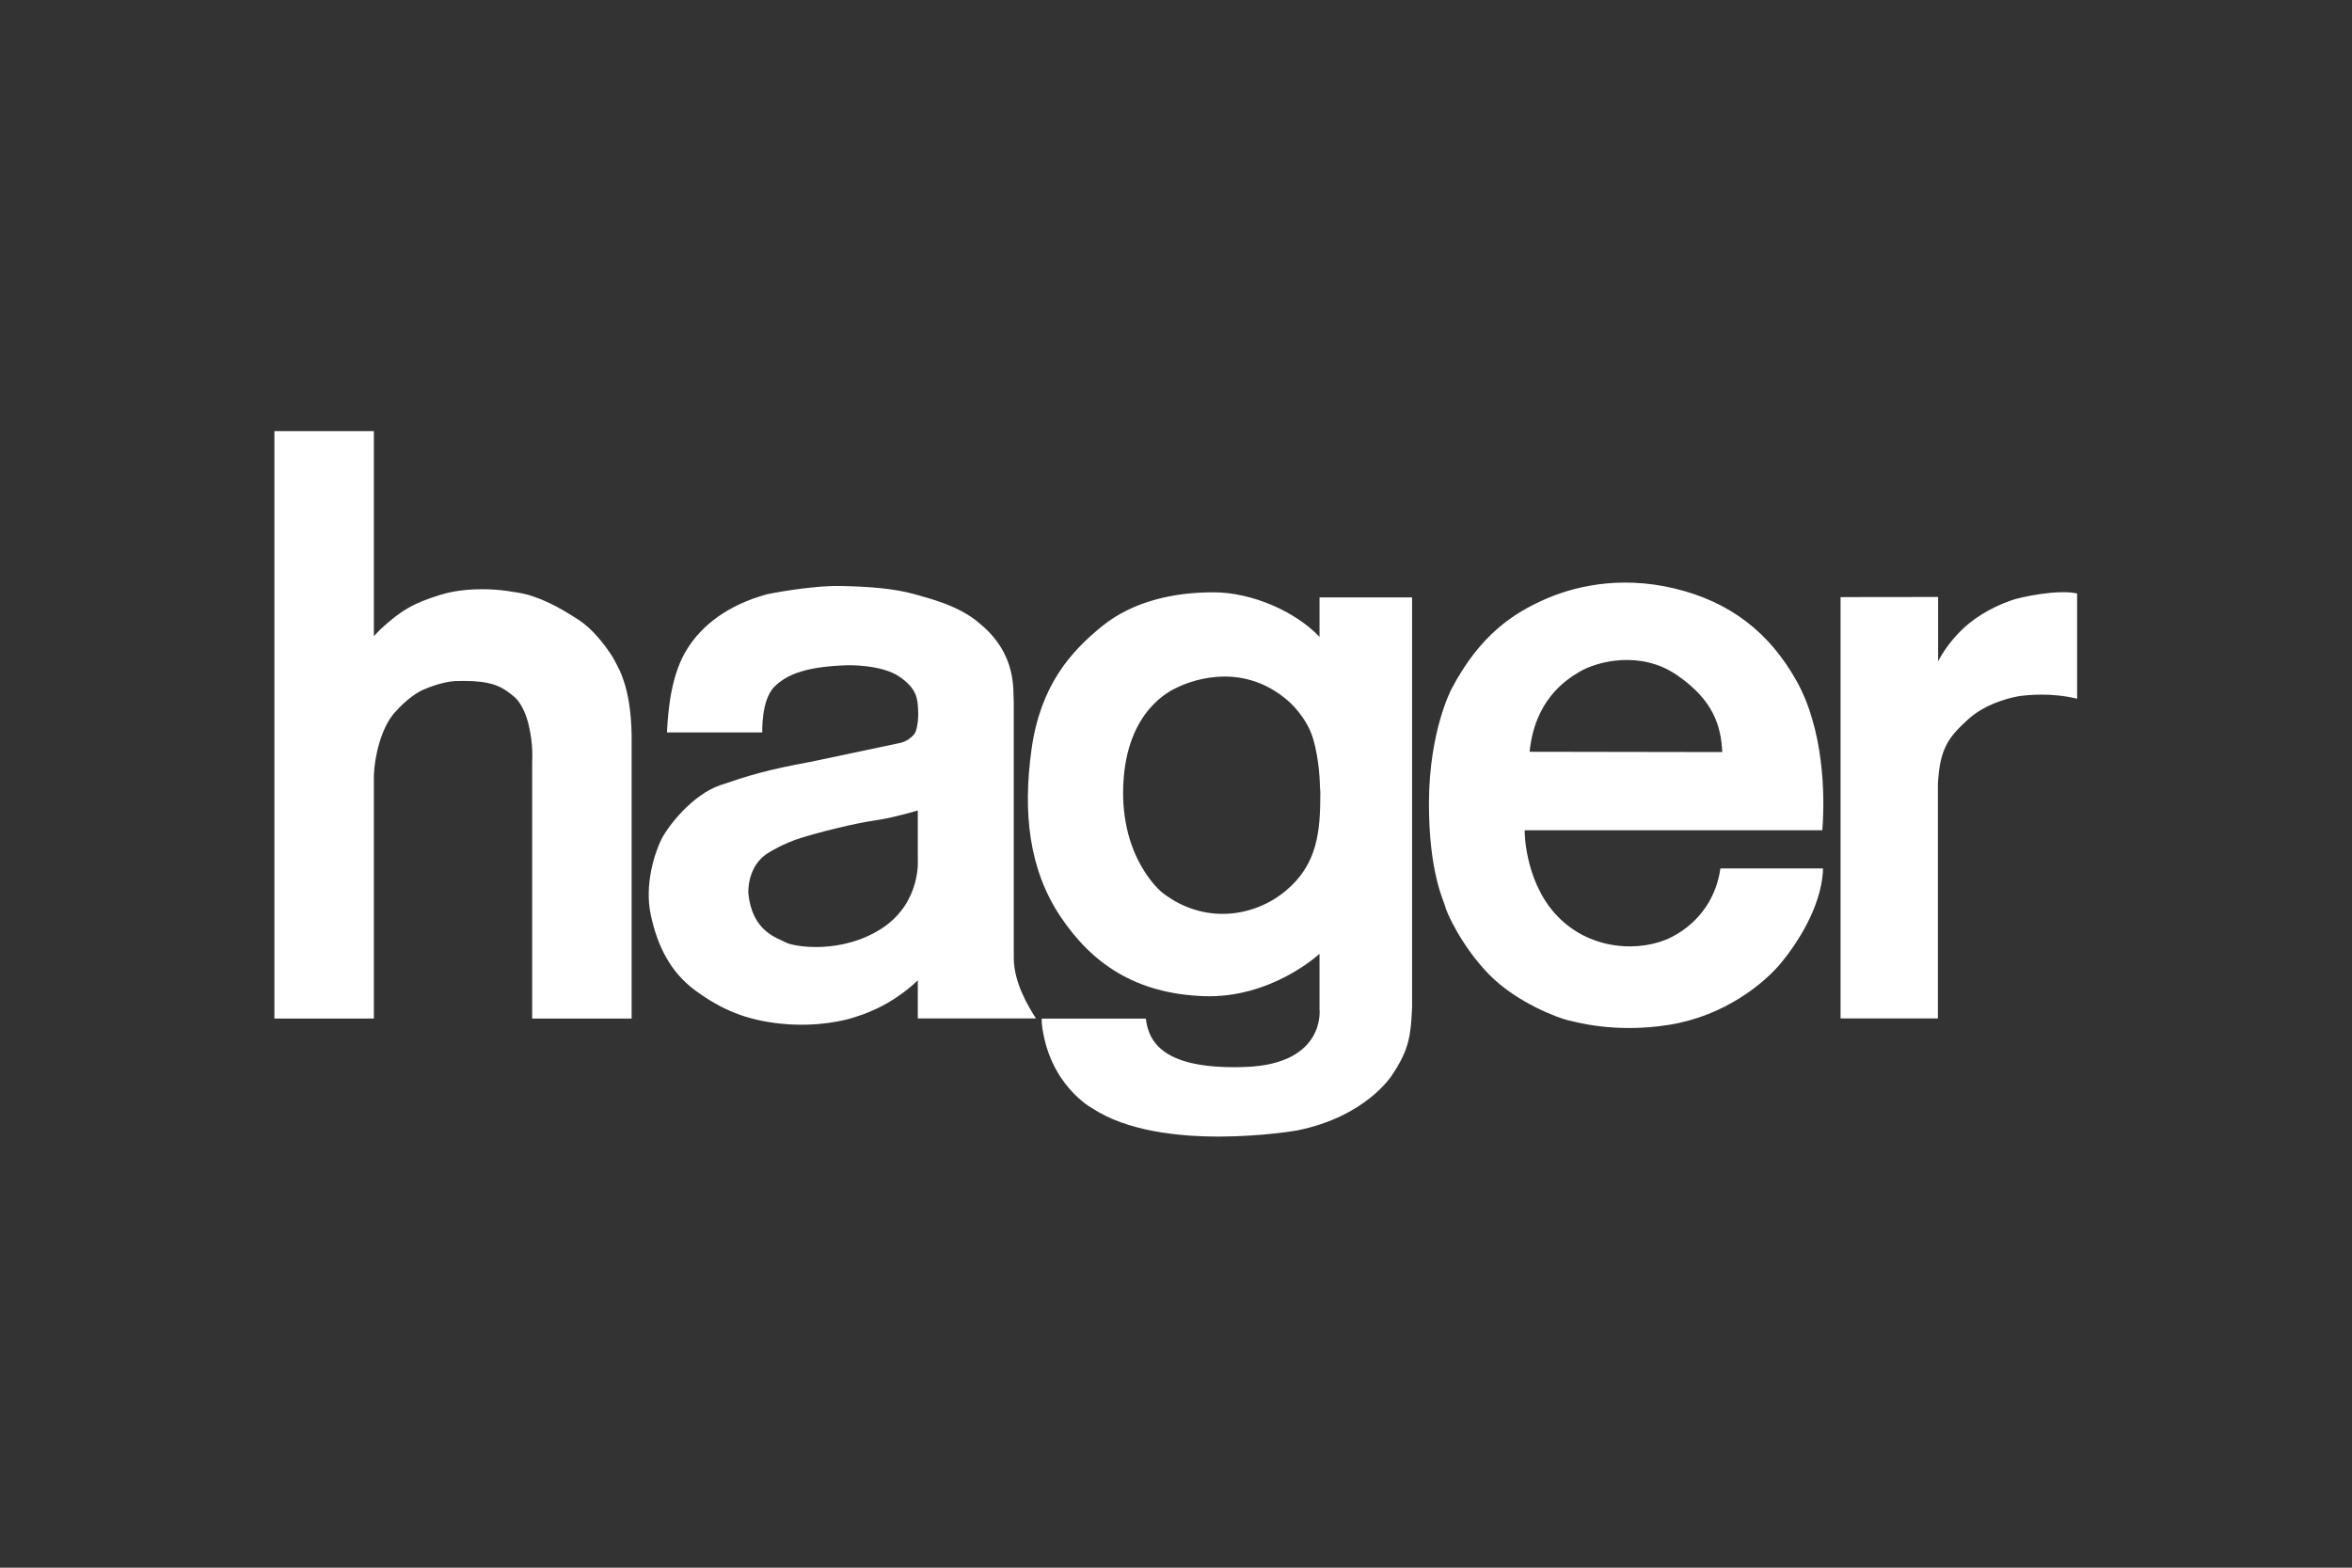 <svg width="300" height="200" viewBox="0 0 300 200" fill="none" xmlns="http://www.w3.org/2000/svg">
<rect x="0" y="0" width="300" height="200" fill="#333333" stroke="none"/>
<path fill-rule="evenodd" clip-rule="evenodd" d="M47.687 81.155V55H35V129.946H47.687V98.93C47.768 96.498 48.627 92.872 50.292 90.967C51.958 89.06 53.364 88.264 54.065 87.957C54.769 87.65 56.609 86.953 58.092 86.89C59.577 86.827 61.145 86.9 62.163 87.125C63.182 87.348 64.108 87.624 65.571 88.881C65.571 88.881 66.775 89.735 67.425 92.451C68.075 95.169 67.861 96.92 67.879 97.407V129.943H80.566V93.794C80.511 90.776 80.126 88.456 79.495 86.684C79.302 86.148 79.126 85.661 78.881 85.223C78.736 84.961 78.482 84.354 78.07 83.709C77.141 82.248 75.577 80.238 73.835 79.098C71.288 77.436 68.664 76.018 66.067 75.605C65.134 75.457 64.198 75.291 63.025 75.219C60.924 75.087 58.399 75.198 56.21 75.874C52.799 76.93 51.201 77.816 48.52 80.291L47.687 81.155ZM247.208 84.378V76.16L234.766 76.175V129.928H247.182V100.002C247.428 95.379 248.603 94 251.04 91.771C253.475 89.541 257.099 88.85 257.829 88.77C258.559 88.691 261.565 88.324 264.939 89.136V75.714C262.46 75.147 257.623 76.201 256.611 76.567C255.595 76.93 253.317 77.784 251.166 79.525C249.015 81.267 247.696 83.405 247.208 84.378ZM213.225 119.543C209.443 121.488 202.618 121.448 198.233 116.423C194.444 112.08 194.444 105.923 194.484 105.939L194.492 105.923H232.437C232.805 101.34 232.6 93.027 229.15 86.865C225.695 80.702 220.694 76.769 213.547 75.066C206.397 73.363 200.466 74.903 196.812 76.565C193.152 78.228 188.844 80.864 185.149 87.879C185.149 87.879 182.307 93.191 182.264 102.313C182.224 111.433 184.257 115.124 184.337 115.654C184.416 116.182 186.366 120.681 189.946 124.331C193.517 127.983 198.964 129.929 199.896 130.13C200.827 130.331 205.87 131.875 212.939 130.735C220.006 129.6 225.043 125.425 227.156 122.873C229.267 120.317 232.191 115.819 232.518 111.233V110.789H219.435C218.99 114.192 216.996 117.598 213.225 119.543ZM201.56 85.648C203.673 84.433 209.198 82.891 213.912 86.135C218.627 89.379 219.518 92.705 219.677 95.948L195.104 95.907C195.751 89.5 199.451 86.865 201.56 85.648ZM168.307 76.215V81.244C165.215 78 159.693 75.565 154.76 75.565C149.833 75.565 144.578 76.647 140.568 79.891C136.561 83.135 132.714 87.461 131.576 95.568C130.44 103.676 131.25 110.922 135.259 116.923C139.267 122.925 144.848 126.765 153.514 127.084C162.18 127.41 168.305 121.682 168.305 121.682V128.711C168.305 128.711 169.172 135.735 158.876 136.117C148.586 136.495 146.527 133.09 146.148 129.953H132.878V130.547C133.743 138.384 139.269 141.357 139.269 141.357C148.152 147.252 165.432 144.221 165.432 144.221C174.315 142.441 177.567 137.138 177.567 137.138C179.785 133.844 179.948 132.007 180.115 128.49V76.215H168.307ZM164.023 113.624C159.961 117.033 153.516 118.005 148.207 113.84C148.207 113.84 142.845 109.57 143.278 100.055C143.711 90.541 149.4 88.055 150.21 87.676C151.023 87.296 158.013 83.947 164.297 89.406C164.297 89.406 166.624 91.365 167.473 94.204C168.332 97.043 168.358 100.272 168.358 100.272L168.411 101.083C168.411 106.003 168.09 110.218 164.023 113.624Z" fill="white"/>
<path fill-rule="evenodd" clip-rule="evenodd" d="M132.134 129.924C131.043 128.224 129.346 125.314 129.307 122.282V89.601C129.186 88.107 129.792 83.495 124.943 79.531L124.458 79.126C122.075 77.306 119.127 76.496 116.661 75.81C114.197 75.123 111.248 74.839 107.289 74.76C103.331 74.679 97.835 75.81 97.835 75.81C92.825 77.187 89.514 79.773 87.616 82.847C85.716 85.921 85.233 90.046 85.071 93.443H97.23C97.23 93.443 97.069 89.318 98.766 87.62C100.462 85.921 103.089 85.03 108.098 84.869C108.098 84.869 112.42 84.748 114.723 86.325C117.025 87.901 117.025 89.236 117.106 90.531C117.187 91.825 116.945 93.282 116.622 93.646C116.298 94.01 115.731 94.656 114.442 94.859L103.331 97.205C97.796 98.216 95.495 98.942 91.899 100.158C88.303 101.371 85.153 105.456 84.344 107.113C83.535 108.768 82.162 112.819 83.012 116.74C83.86 120.663 85.475 124.023 88.748 126.407C92.02 128.79 95.171 130.167 99.775 130.614C104.382 131.057 107.938 130.128 108.907 129.803C109.876 129.477 113.429 128.505 117.067 125.071V129.925H132.134V129.924ZM112.421 118.479C107.329 121.753 101.31 120.824 100.18 120.213C99.048 119.613 95.937 118.799 95.455 113.991C95.455 113.991 95.21 110.389 98.12 108.733C98.12 108.733 99.817 107.639 102.12 106.912C104.421 106.184 109.107 105.015 111.492 104.686C113.876 104.361 117.068 103.394 117.068 103.394V109.662C117.067 109.662 117.511 115.201 112.421 118.479Z" fill="white"/>
</svg>
